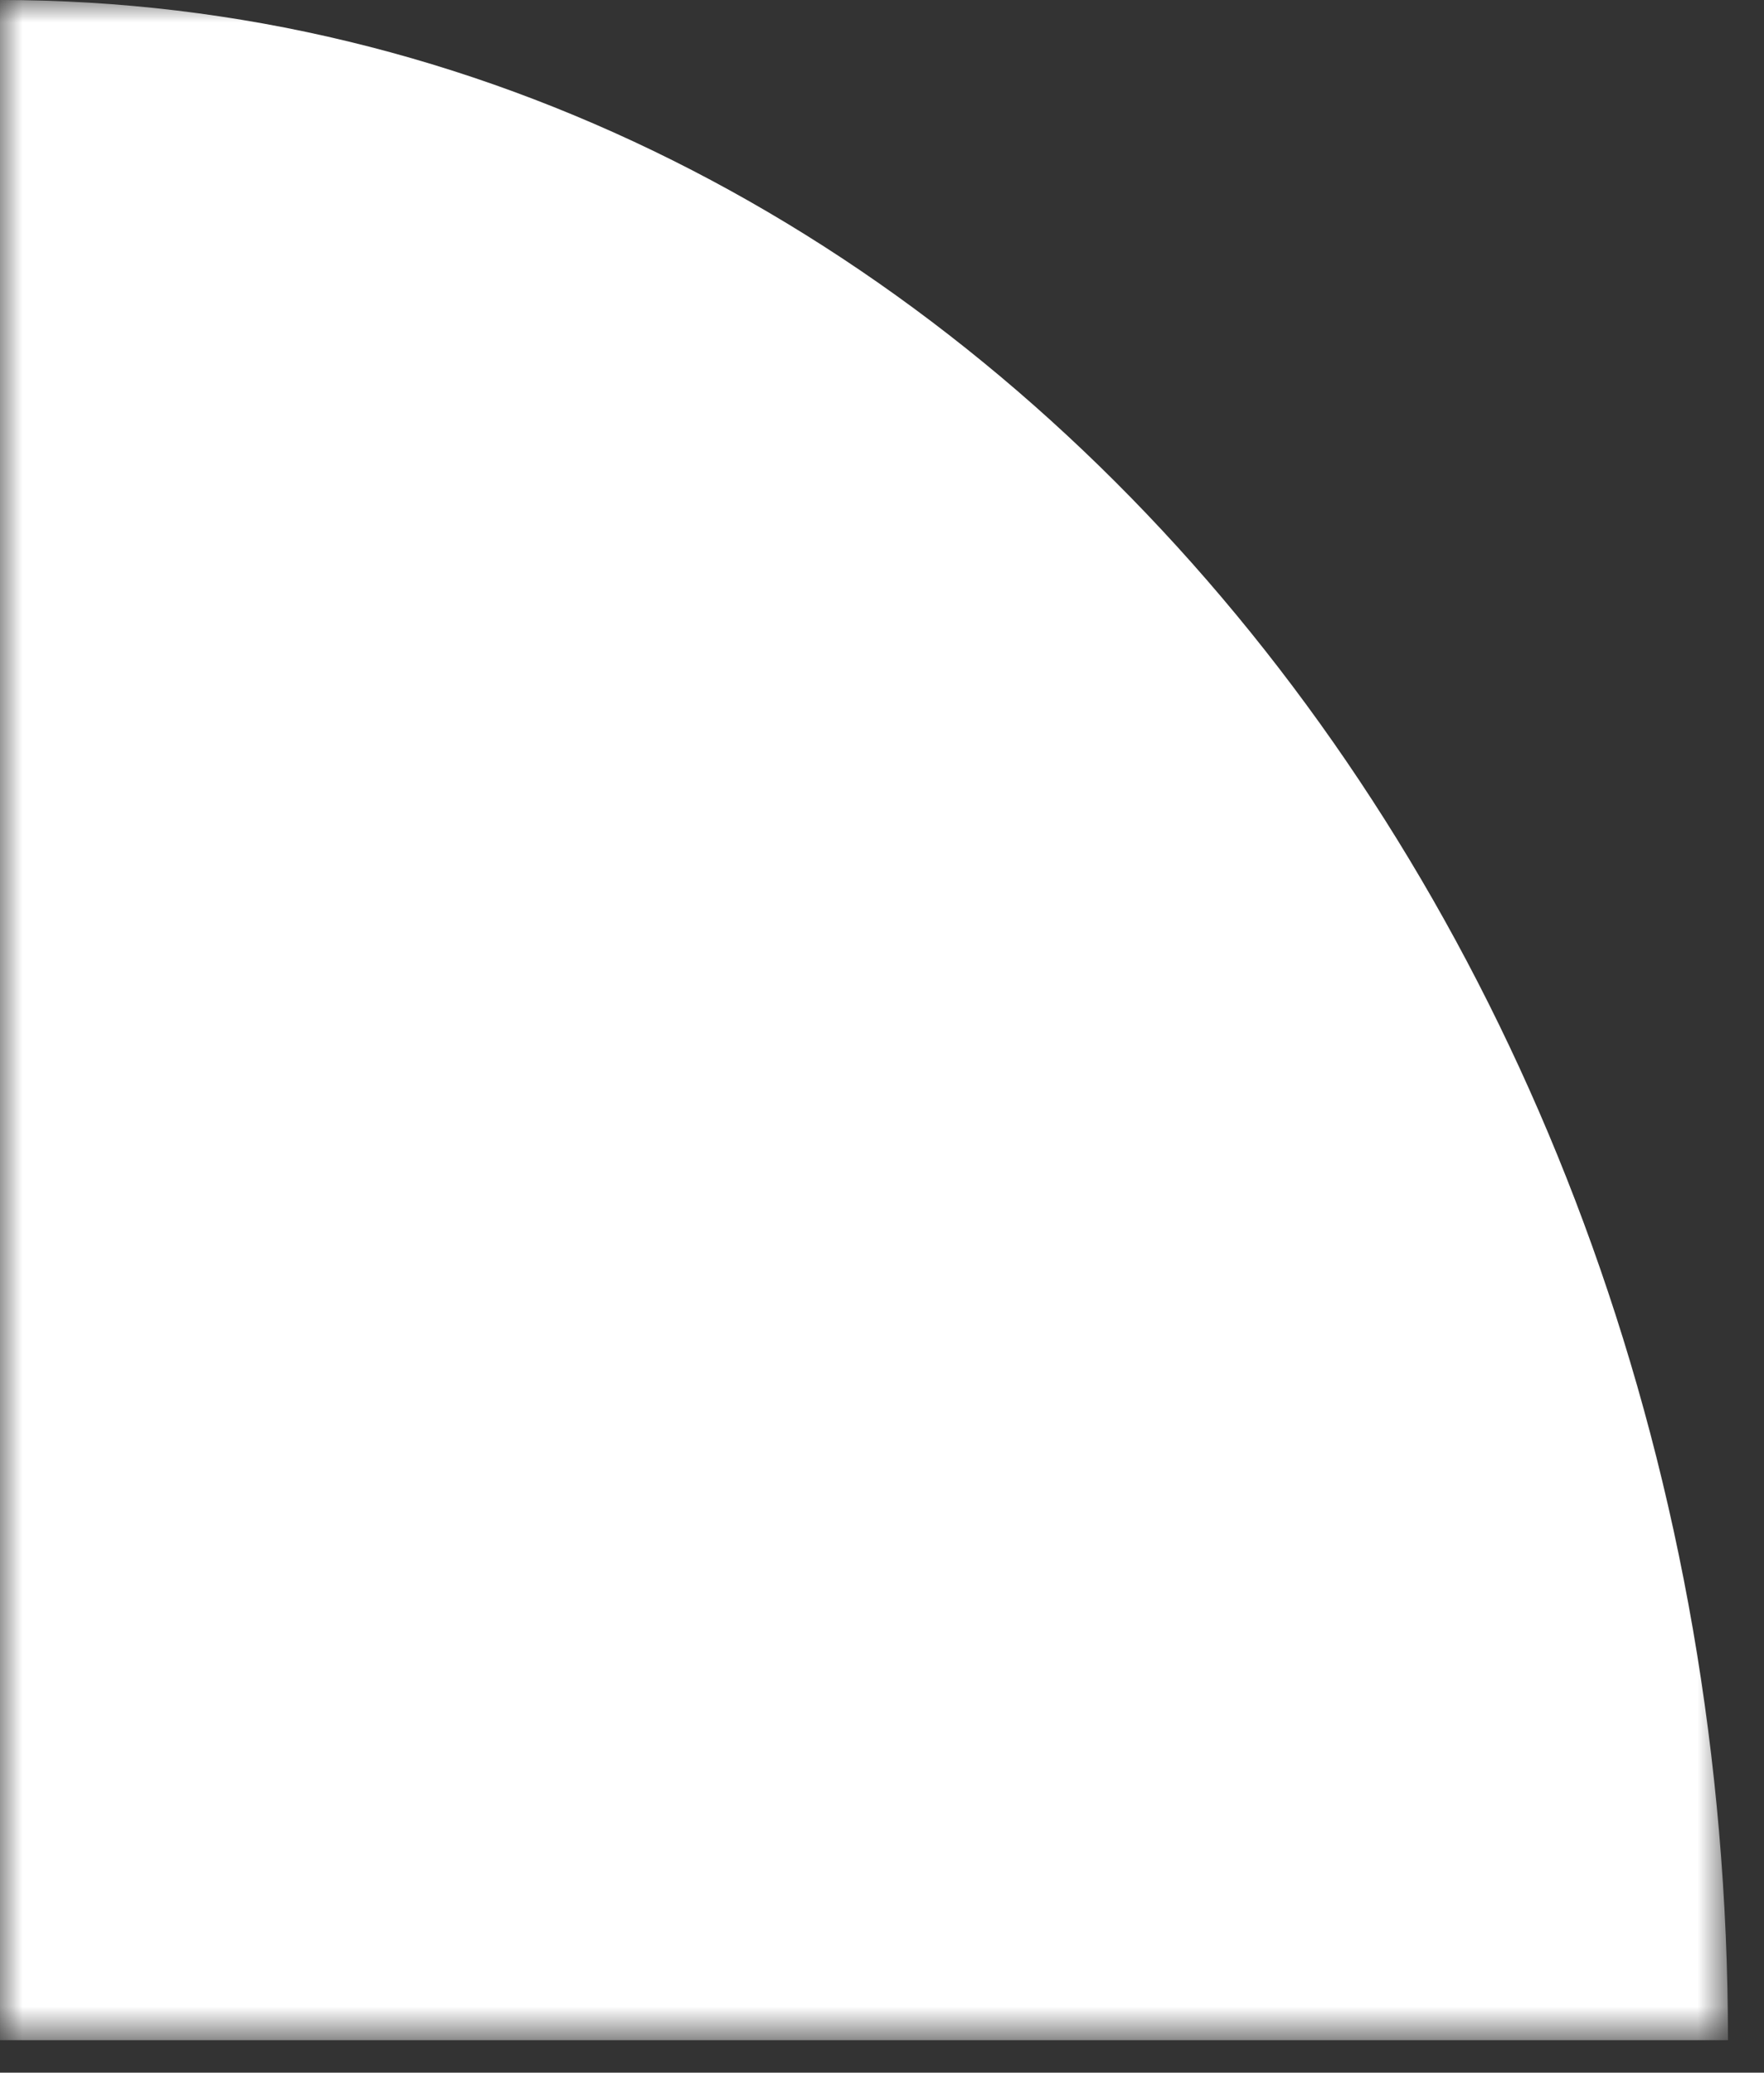 <?xml version="1.0" encoding="UTF-8"?>
<svg width="40px" height="47px" viewBox="0 0 40 47" version="1.1" xmlns="http://www.w3.org/2000/svg" xmlns:xlink="http://www.w3.org/1999/xlink">
    <rect x="0" y="0" width="40" height="47" fill="#333333" stroke="none"/>
    <title>编组备份</title>
    <defs>
        <polygon id="path-1" points="0 0.001 39.183 0.001 39.183 46.263 0 46.263"></polygon>
    </defs>
    <g id="页面-1" stroke="none" stroke-width="1" fill="none" fill-rule="evenodd">
        <g id="Front-page" transform="translate(-380, -5651)">
            <g id="编组备份" transform="translate(380, 5651)">
                <mask id="mask-2" fill="white">
                    <use xlink:href="#path-1"></use>
                </mask>
                <g id="Clip-2"></g>
                <path d="M0,0 C21.64,0 39.183,20.713 39.183,46.263 L0,46.263 L0,0 Z" id="Fill-1" fill="#FFFFFF" mask="url(#mask-2)"></path>
            </g>
        </g>
    </g>
</svg>